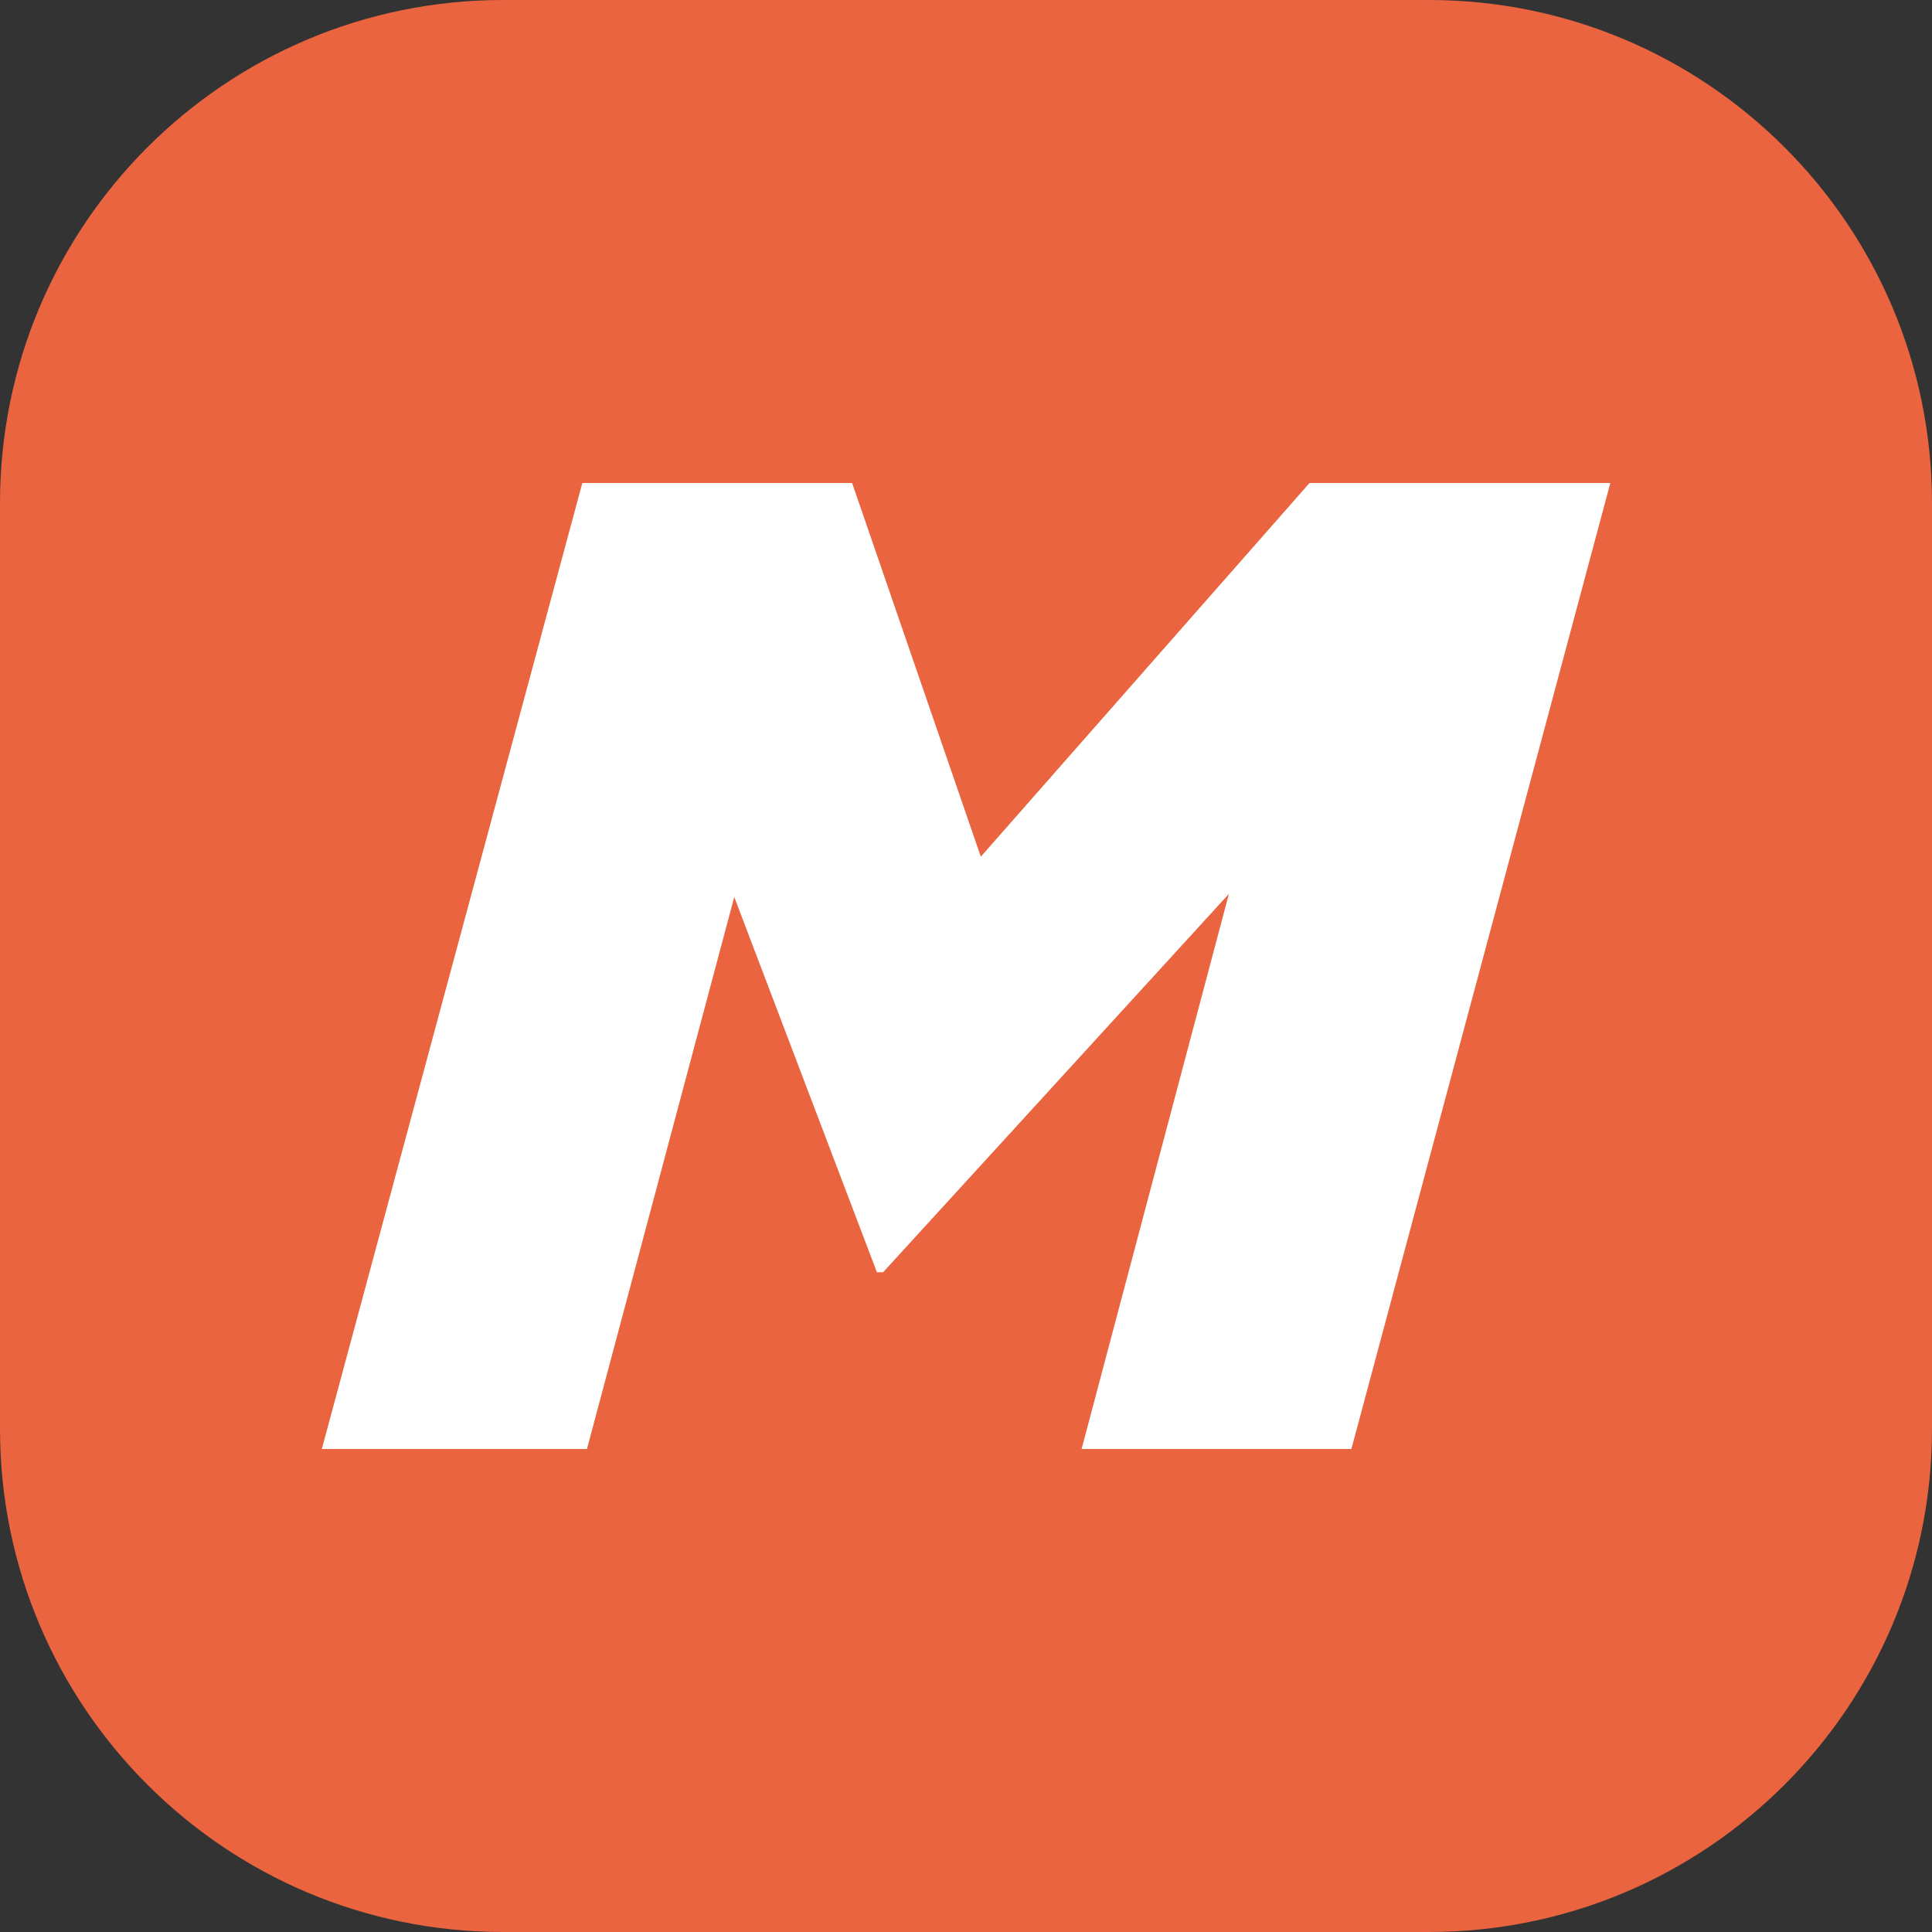 <svg fill="none" height="152" viewBox="0 0 152 152" width="152" xmlns="http://www.w3.org/2000/svg" xmlns:xlink="http://www.w3.org/1999/xlink"><rect x="0" y="0" width="152" height="152" fill="#333333" stroke="none"/><clipPath id="a"><path d="m0 0h152v152h-152z"/></clipPath><g clip-path="url(#a)"><path d="m0 39.583c0-21.861 17.722-39.583 39.583-39.583h72.834c21.861 0 39.583 17.722 39.583 39.583v72.834c0 21.861-17.722 39.583-39.583 39.583h-72.834c-21.861 0-39.583-17.722-39.583-39.583z" fill="#ea643f"/><path d="m45.814 38h21.226l10.125 29.4 25.862-29.4h23.666l-20.372 76h-21.227l11.589-43.673-27.204 29.766h-.488l-11.223-29.522-11.589 43.429h-20.86z" fill="#fff"/></g></svg>